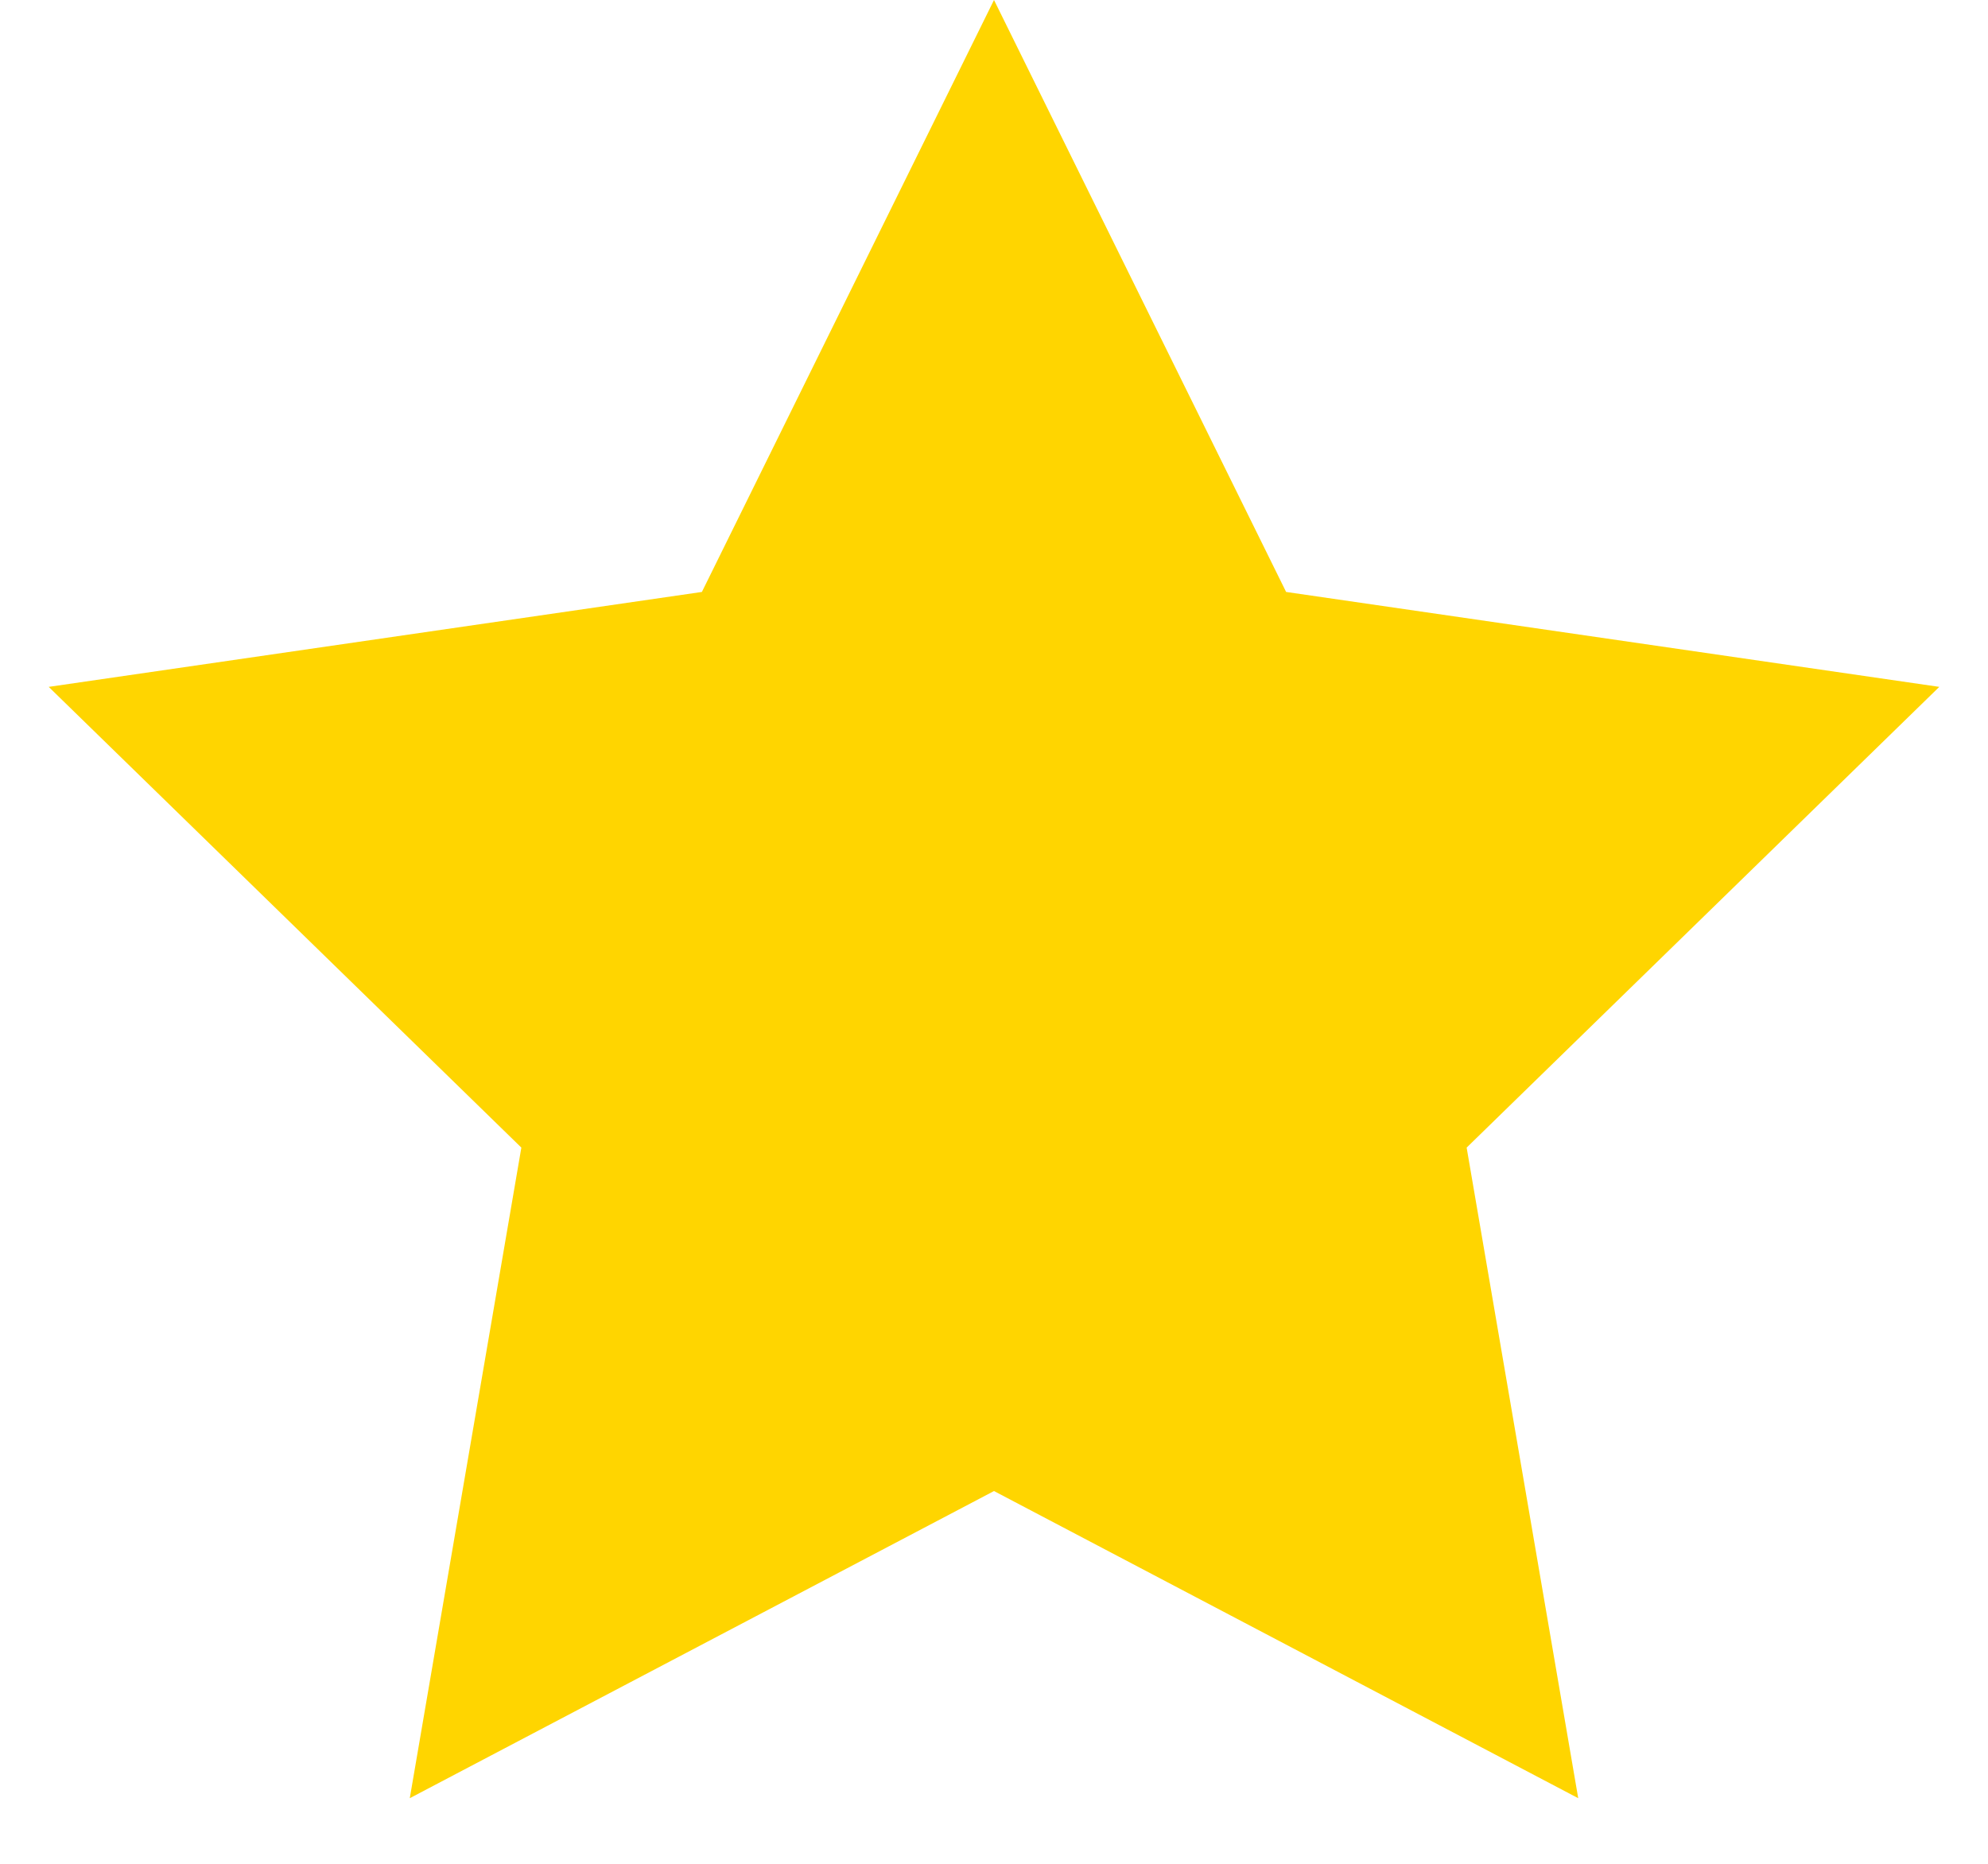 <?xml version="1.0" encoding="UTF-8"?>
<svg width="16px" height="15px" viewBox="0 0 16 15" version="1.1" xmlns="http://www.w3.org/2000/svg" xmlns:xlink="http://www.w3.org/1999/xlink">
    <title>Star</title>
    <g id="Symbols" stroke="none" stroke-width="1" fill="none" fill-rule="evenodd">
        <g id="desktop/components/header-shop" transform="translate(-1195, -193)" fill="#FFD500">
            <polygon id="Star" points="1203 205 1198.298 207.472 1199.196 202.236 1195.392 198.528 1200.649 197.764 1203 193 1205.351 197.764 1210.608 198.528 1206.804 202.236 1207.702 207.472"></polygon>
        </g>
    </g>
</svg>